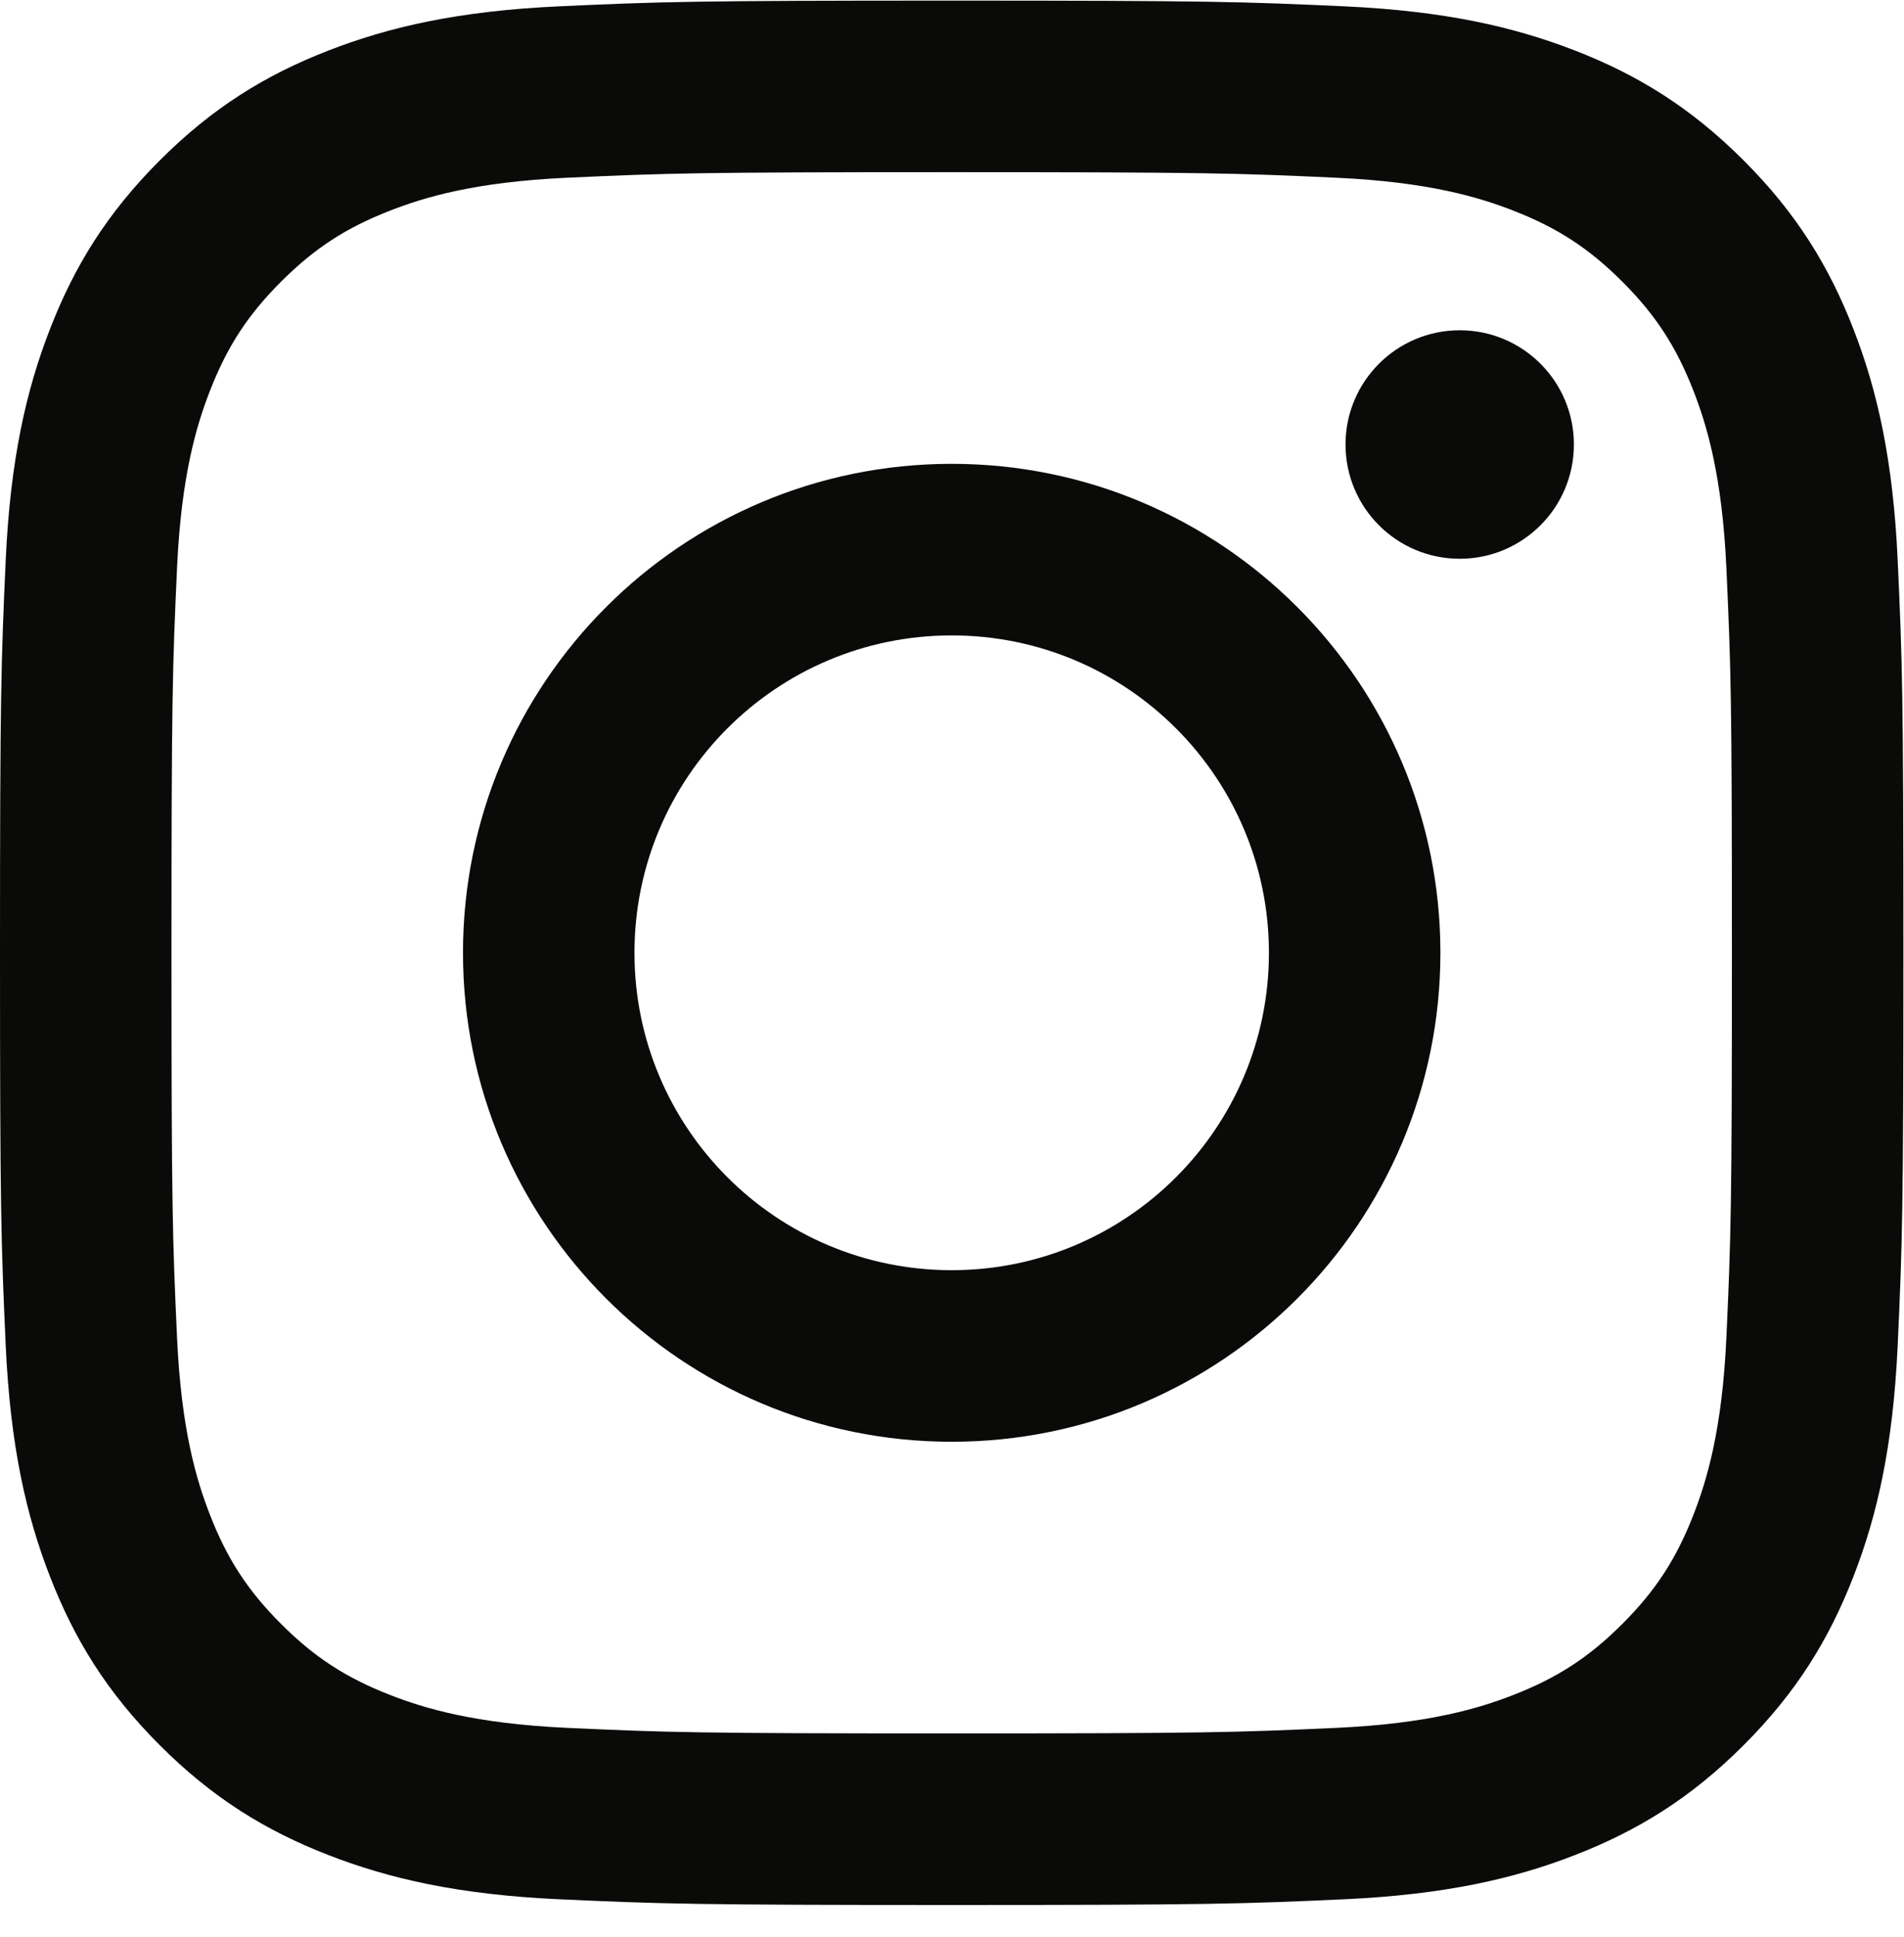 <?xml version="1.0" encoding="UTF-8"?>
<svg width="60px" height="61px" viewBox="0 0 60 61" version="1.1" xmlns="http://www.w3.org/2000/svg" xmlns:xlink="http://www.w3.org/1999/xlink">
    <title>F2FB6868-60FF-4F49-A94D-ED8F3F750697</title>
    <g id="Page-1" stroke="none" stroke-width="1" fill="none" fill-rule="evenodd">
        <g id="Landing---les-produits-animaux---test-arbo" transform="translate(-1260, -8586)" fill="#0A0B09">
            <g id="FOOTER" transform="translate(0, 7666)">
                <g id="Footer-Down" transform="translate(-0, 630)">
                    <g id="glyph-logo_May2016" transform="translate(1260, 290)">
                        <path d="M29.991,0.019 C21.846,0.019 20.824,0.053 17.625,0.199 C14.433,0.345 12.253,0.852 10.346,1.593 C8.373,2.36 6.701,3.385 5.034,5.053 C3.366,6.72 2.341,8.392 1.575,10.365 C0.833,12.272 0.326,14.452 0.18,17.644 C0.035,20.843 0,21.865 0,30.01 C0,38.154 0.035,39.176 0.18,42.375 C0.326,45.567 0.833,47.747 1.575,49.654 C2.341,51.627 3.366,53.299 5.034,54.966 C6.701,56.634 8.373,57.659 10.346,58.426 C12.253,59.167 14.433,59.674 17.625,59.82 C20.824,59.965 21.846,60 29.991,60 C38.135,60 39.157,59.965 42.356,59.82 C45.548,59.674 47.728,59.167 49.635,58.426 C51.608,57.659 53.28,56.634 54.947,54.966 C56.615,53.299 57.64,51.627 58.407,49.654 C59.148,47.747 59.655,45.567 59.801,42.375 C59.947,39.176 59.981,38.154 59.981,30.01 C59.981,21.865 59.947,20.843 59.801,17.644 C59.655,14.452 59.148,12.272 58.407,10.365 C57.64,8.392 56.615,6.72 54.947,5.053 C53.28,3.385 51.608,2.36 49.635,1.593 C47.728,0.852 45.548,0.345 42.356,0.199 C39.157,0.053 38.135,0.019 29.991,0.019 Z M29.991,5.423 C37.998,5.423 38.947,5.453 42.109,5.598 C45.033,5.731 46.621,6.219 47.678,6.63 C49.078,7.174 50.077,7.824 51.126,8.874 C52.176,9.923 52.826,10.922 53.37,12.322 C53.781,13.379 54.269,14.967 54.403,17.891 C54.547,21.053 54.577,22.002 54.577,30.01 C54.577,38.017 54.547,38.966 54.403,42.128 C54.269,45.052 53.781,46.64 53.37,47.697 C52.826,49.097 52.176,50.096 51.126,51.145 C50.077,52.195 49.078,52.845 47.678,53.389 C46.621,53.8 45.033,54.288 42.109,54.421 C38.947,54.566 37.999,54.596 29.991,54.596 C21.982,54.596 21.034,54.566 17.872,54.421 C14.948,54.288 13.36,53.8 12.303,53.389 C10.903,52.845 9.904,52.195 8.855,51.145 C7.805,50.096 7.155,49.097 6.611,47.697 C6.2,46.64 5.712,45.052 5.579,42.128 C5.434,38.966 5.404,38.017 5.404,30.01 C5.404,22.002 5.434,21.053 5.579,17.891 C5.712,14.967 6.2,13.379 6.611,12.322 C7.155,10.922 7.805,9.923 8.855,8.874 C9.904,7.824 10.903,7.174 12.303,6.63 C13.36,6.219 14.948,5.731 17.872,5.598 C21.034,5.453 21.983,5.423 29.991,5.423 L29.991,5.423 Z" id="Fill-1"></path>
                        <path d="M29.991,40.006 C24.469,40.006 19.994,35.531 19.994,30.01 C19.994,24.488 24.469,20.013 29.991,20.013 C35.512,20.013 39.987,24.488 39.987,30.01 C39.987,35.531 35.512,40.006 29.991,40.006 Z M29.991,14.609 C21.485,14.609 14.59,21.504 14.59,30.01 C14.59,38.515 21.485,45.41 29.991,45.41 C38.496,45.41 45.391,38.515 45.391,30.01 C45.391,21.504 38.496,14.609 29.991,14.609 L29.991,14.609 Z" id="Fill-4"></path>
                        <path d="M49.598,14 C49.598,15.988 47.987,17.599 46,17.599 C44.012,17.599 42.401,15.988 42.401,14 C42.401,12.013 44.012,10.402 46,10.402 C47.987,10.402 49.598,12.013 49.598,14" id="Fill-5"></path>
                    </g>
                </g>
            </g>
        </g>
    </g>
</svg>